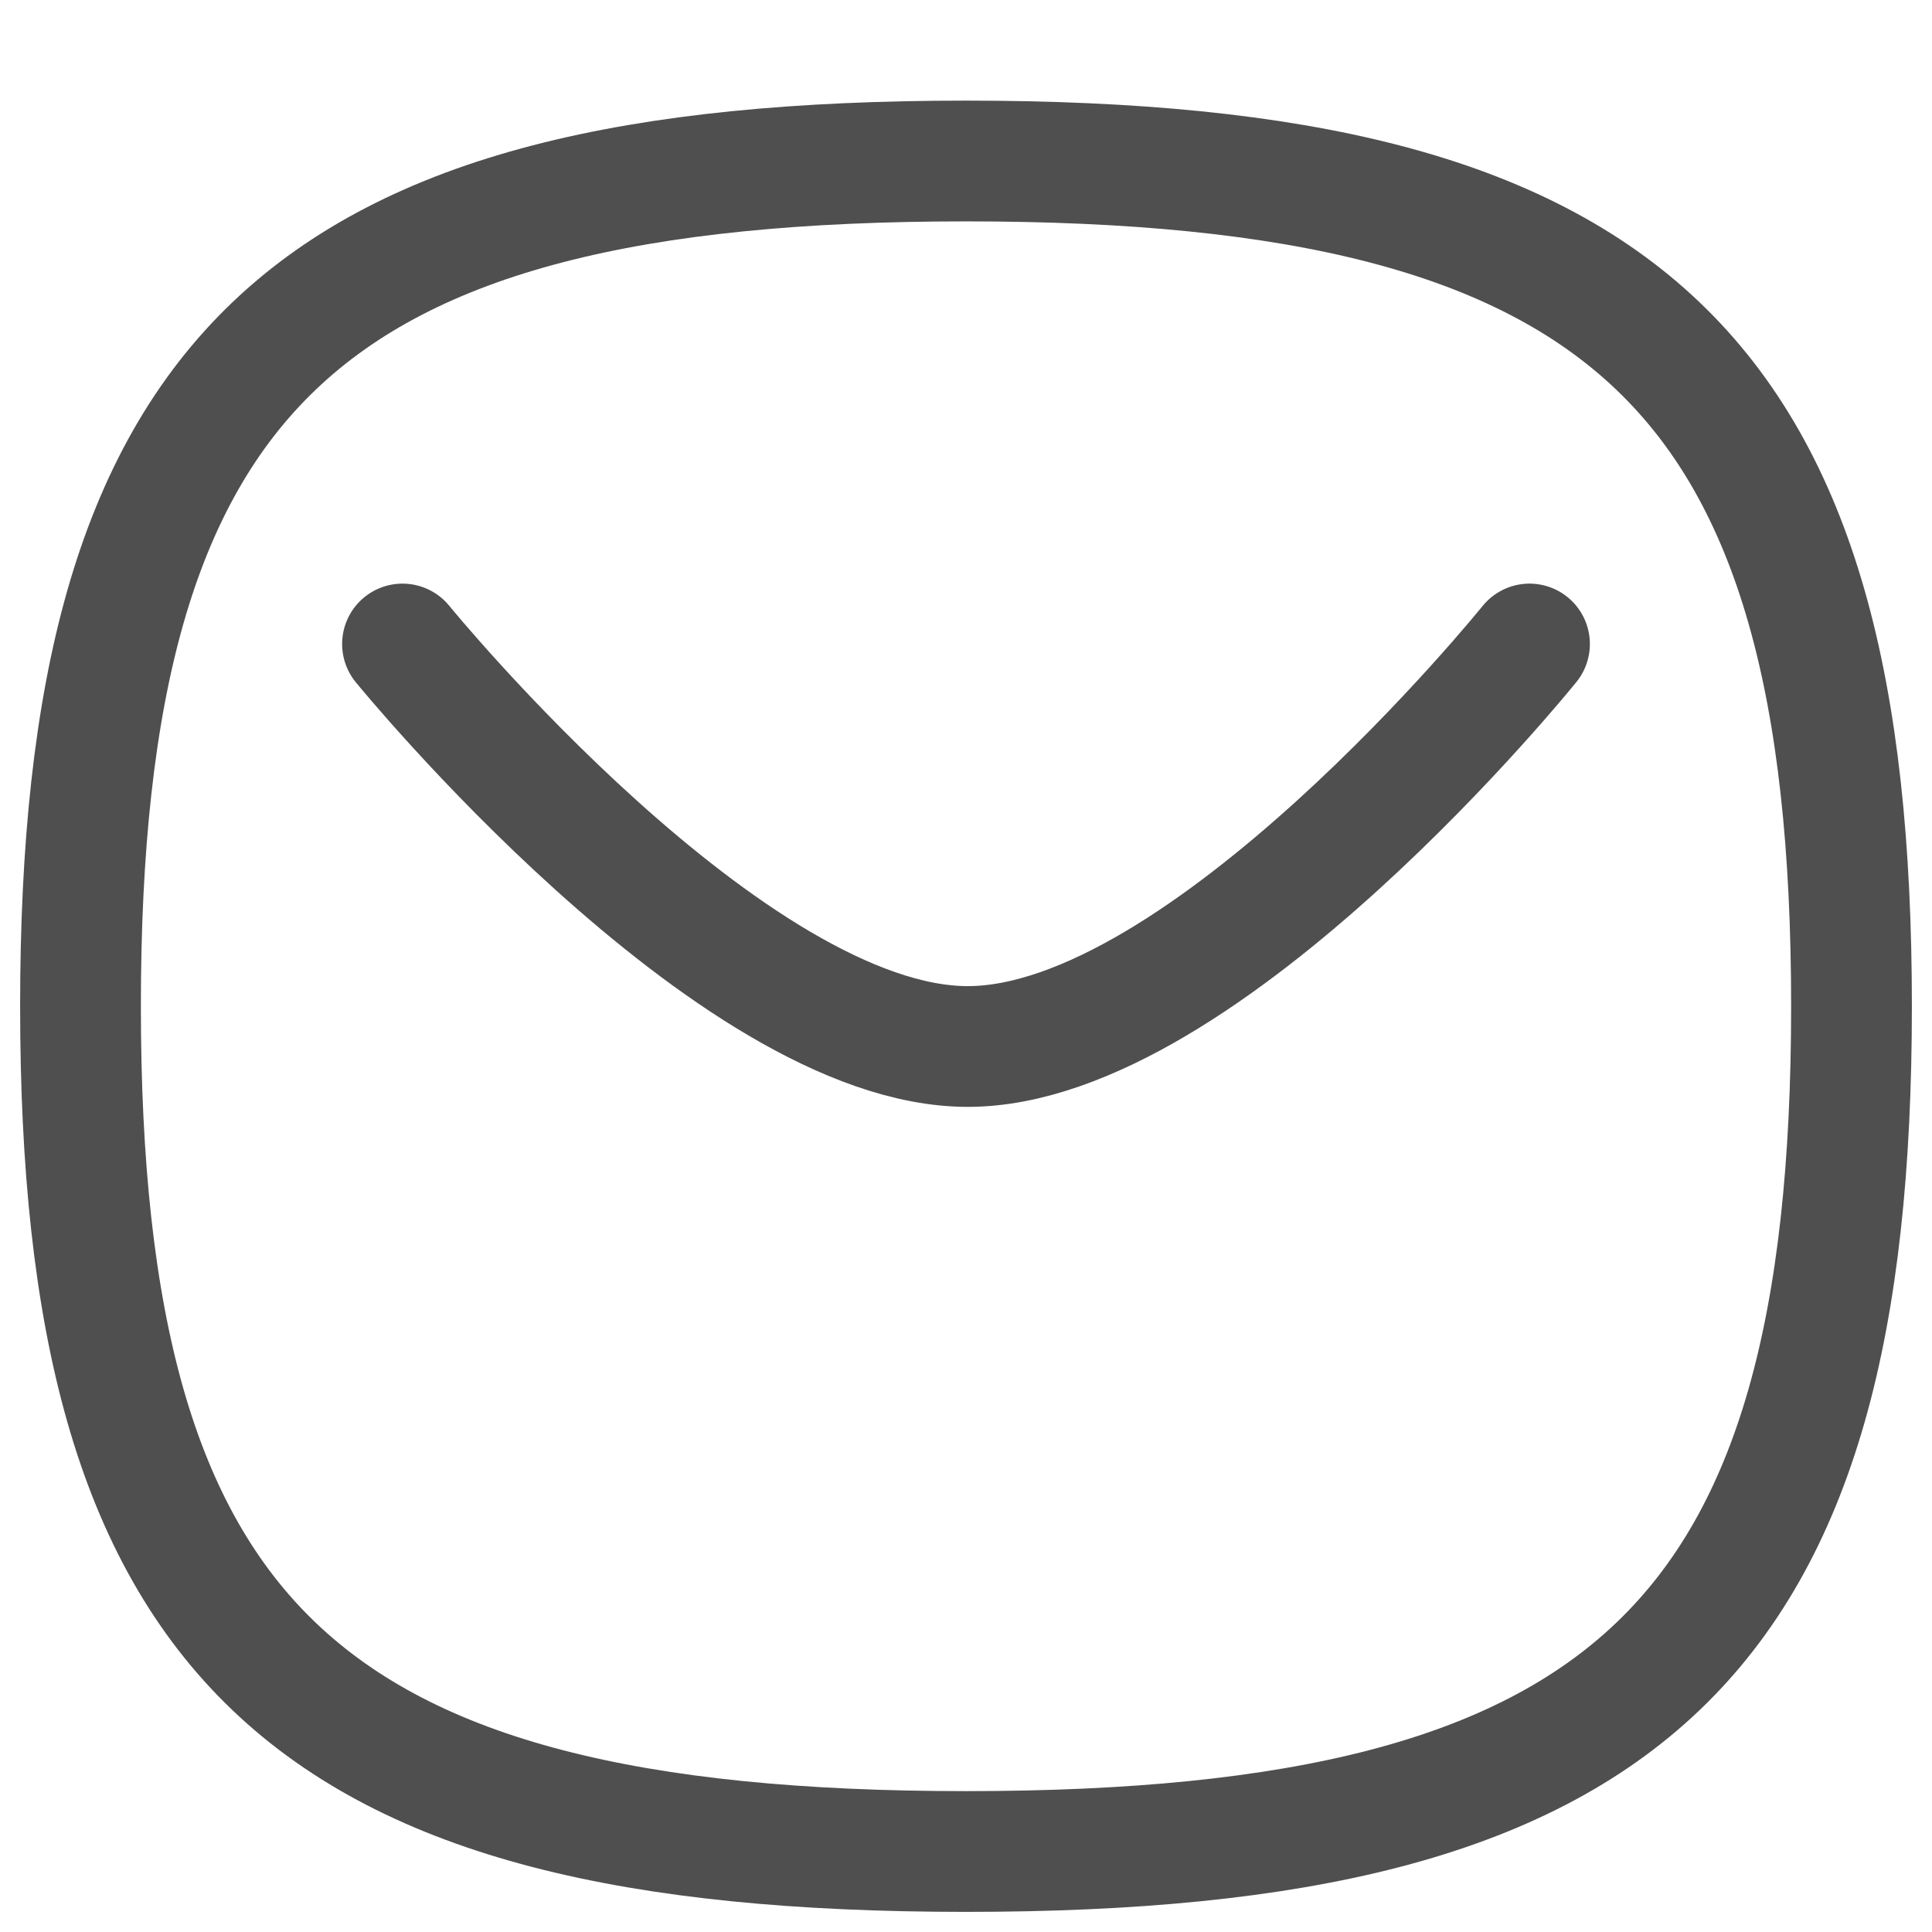 <svg width="24" height="24" viewBox="0 0 24 24" fill="none" xmlns="http://www.w3.org/2000/svg">
<path d="M19 8C19 8 14.97 13 12.022 13C9.076 13 5 8 5 8" stroke="#4F4F4F" stroke-width="1.5" stroke-linecap="round" stroke-linejoin="round"/>
<path fill-rule="evenodd" clip-rule="evenodd" d="M1 12.5C1 4.624 3.75 2 12 2C20.25 2 23 4.624 23 12.5C23 20.374 20.25 23 12 23C3.75 23 1 20.374 1 12.5Z" stroke="#4F4F4F" stroke-width="1.5" stroke-linecap="round" stroke-linejoin="round"/>
</svg>
